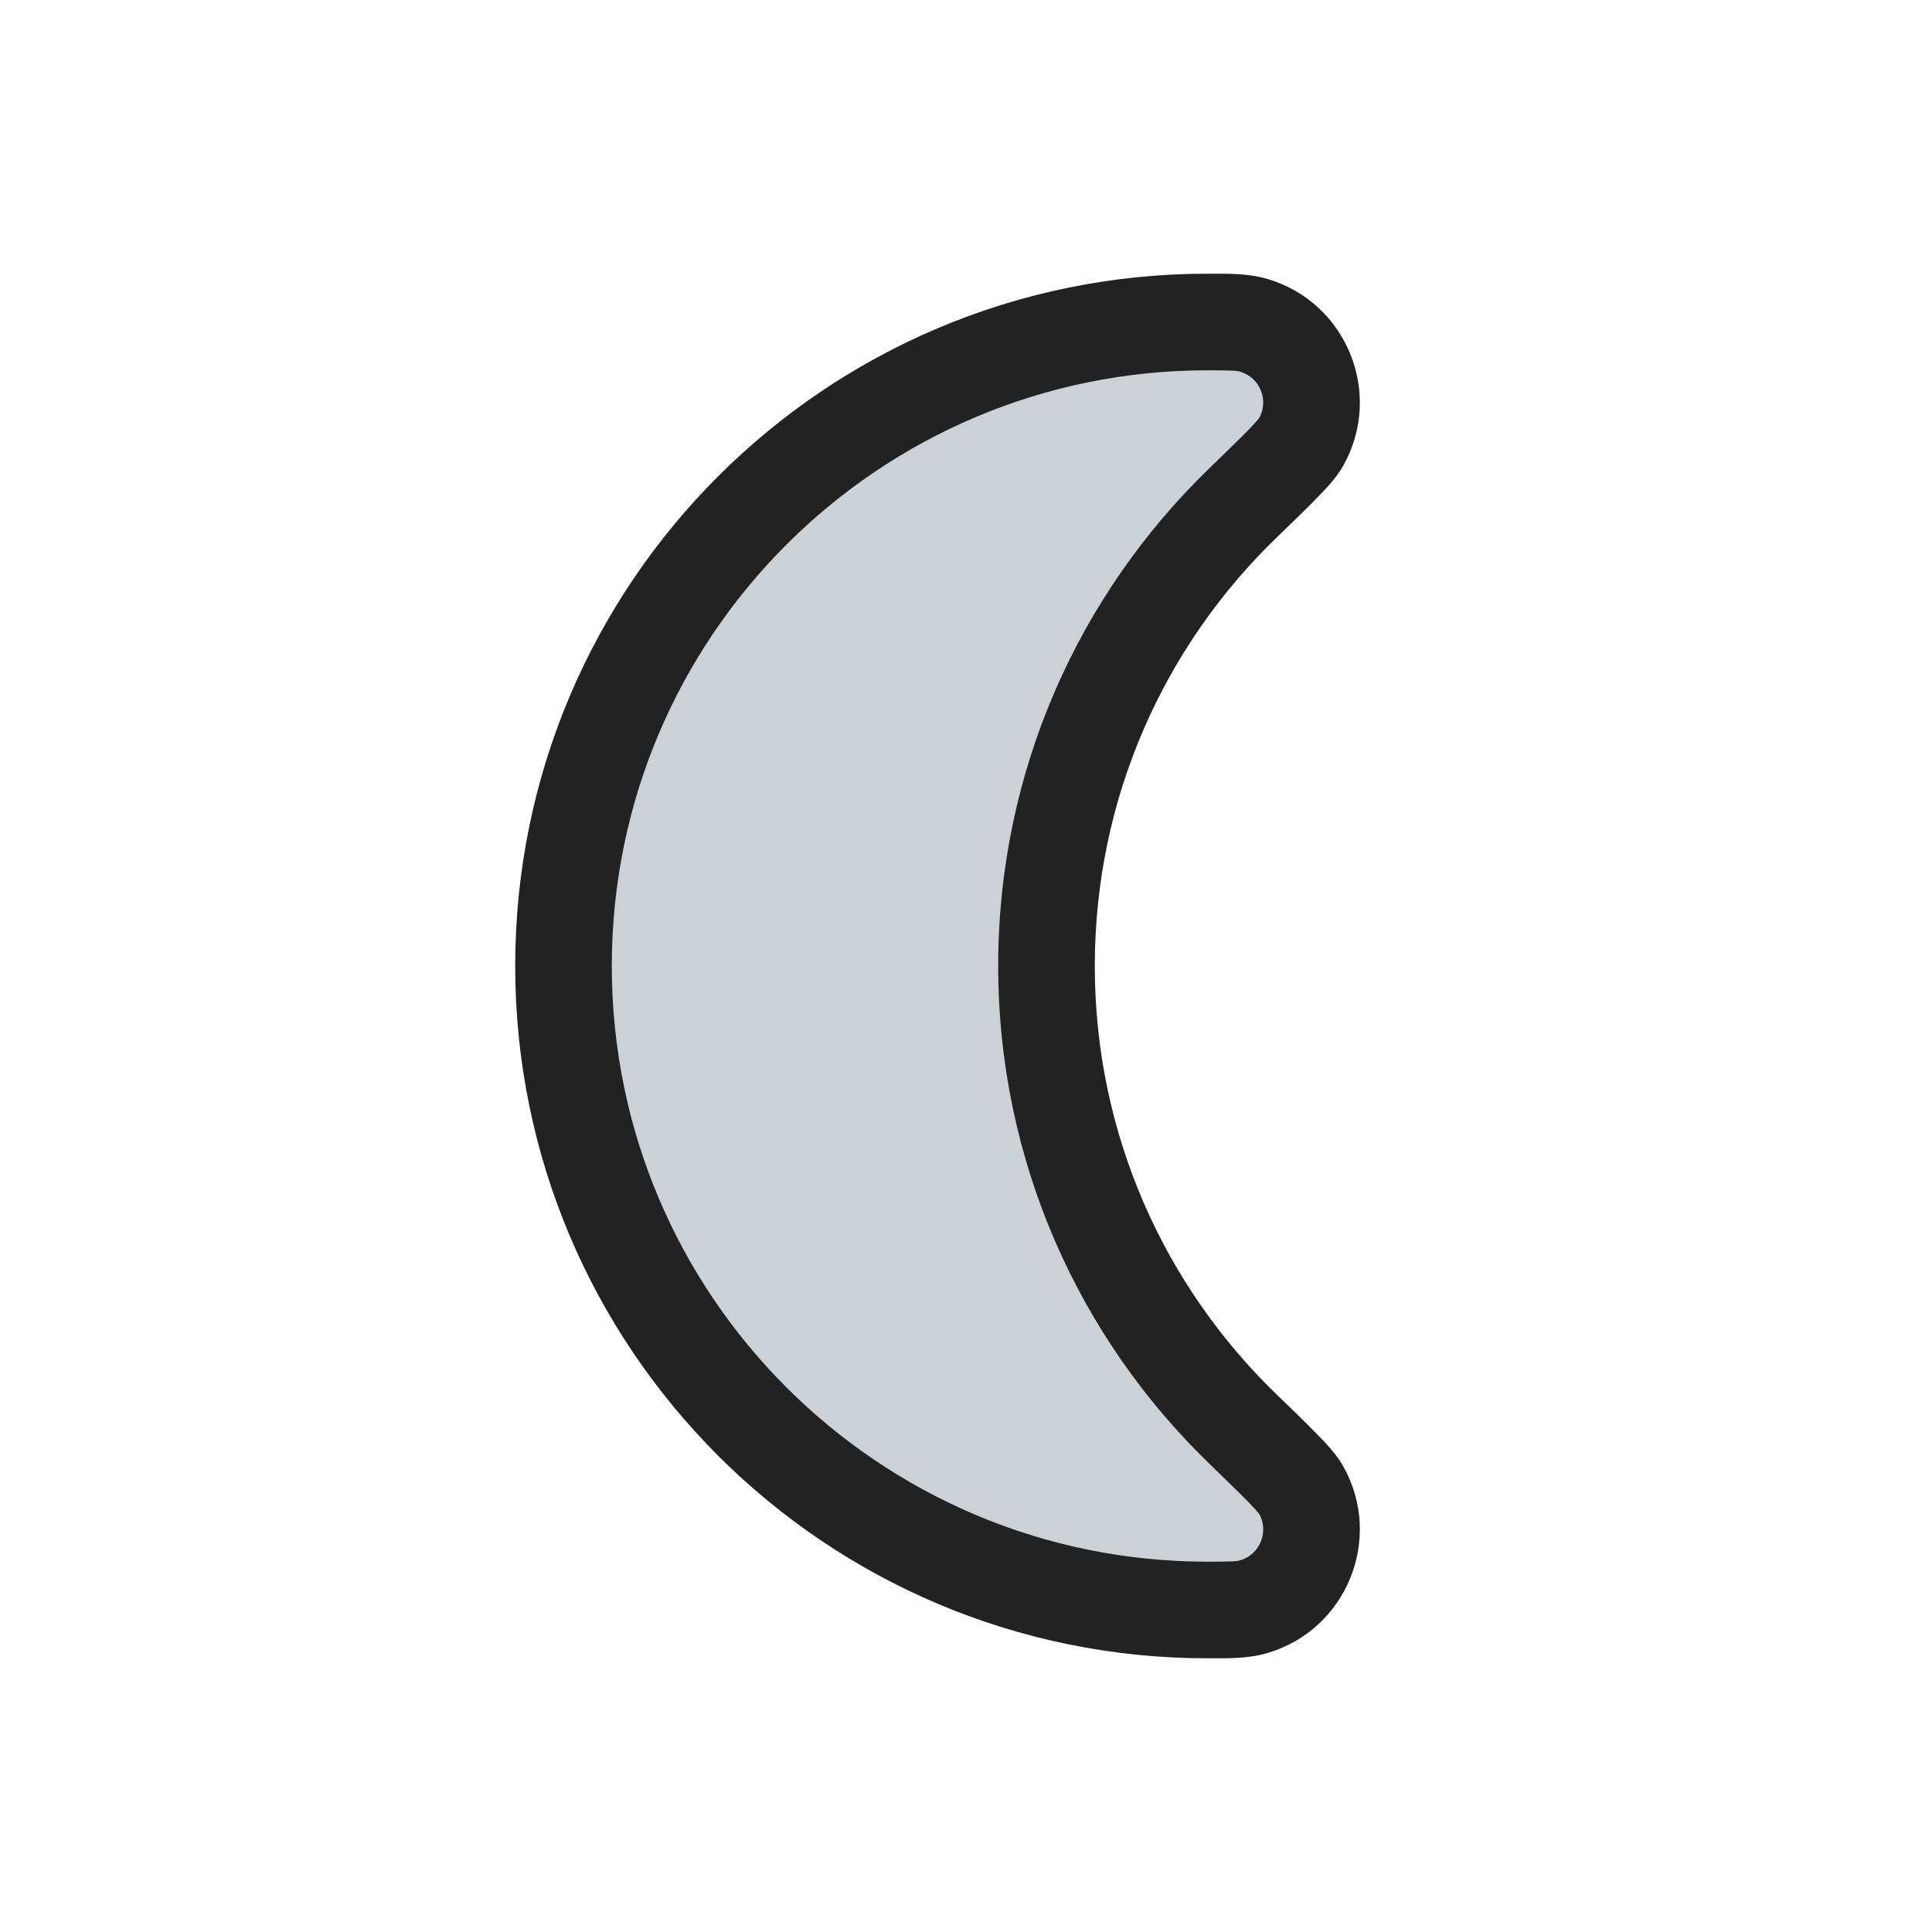 <?xml version="1.0" encoding="utf-8"?>
<svg width="800px" height="800px" viewBox="0 0 24 24" fill="none" xmlns="http://www.w3.org/2000/svg">
<path fill-rule="evenodd" clip-rule="evenodd" d="M15 4C15.292 4 15.438 4 15.578 4.042C16.192 4.225 16.477 4.931 16.164 5.49C16.092 5.617 15.874 5.828 15.439 6.249C13.935 7.704 13 9.743 13 12C13 14.257 13.935 16.297 15.439 17.751C15.874 18.172 16.092 18.383 16.164 18.51C16.477 19.069 16.192 19.775 15.578 19.958C15.438 20 15.292 20 15 20C10.582 20 7 16.418 7 12C7 7.582 10.582 4 15 4Z" fill="#2A4157" fill-opacity="0.24"/>
<path d="M16.164 18.51L16.687 18.216L16.164 18.51ZM15.578 19.958L15.406 19.383L15.578 19.958ZM15.439 6.249L15.856 6.68L15.439 6.249ZM16.164 5.49L16.687 5.784L16.164 5.49ZM15.578 4.042L15.406 4.617L15.578 4.042ZM13.6 12C13.6 9.912 14.464 8.026 15.856 6.68L15.022 5.818C13.406 7.381 12.4 9.573 12.4 12H13.6ZM15.856 17.32C14.464 15.974 13.6 14.088 13.6 12H12.4C12.4 14.427 13.406 16.619 15.022 18.182L15.856 17.32ZM15 19.4C10.913 19.4 7.6 16.087 7.6 12H6.4C6.4 16.75 10.25 20.6 15 20.6V19.4ZM7.6 12C7.6 7.913 10.913 4.6 15 4.6V3.4C10.25 3.4 6.4 7.25 6.4 12H7.6ZM15.022 18.182C15.242 18.396 15.398 18.546 15.508 18.659C15.63 18.785 15.648 18.818 15.641 18.804L16.687 18.216C16.608 18.075 16.482 17.939 16.368 17.823C16.242 17.693 16.071 17.527 15.856 17.32L15.022 18.182ZM15 20.6C15.258 20.6 15.507 20.606 15.75 20.533L15.406 19.383C15.369 19.394 15.326 19.4 15 19.4V20.6ZM15.641 18.804C15.766 19.027 15.652 19.31 15.406 19.383L15.75 20.533C16.732 20.24 17.189 19.11 16.687 18.216L15.641 18.804ZM15.856 6.68C16.071 6.473 16.242 6.307 16.368 6.177C16.482 6.061 16.608 5.925 16.687 5.784L15.641 5.196C15.648 5.182 15.63 5.215 15.508 5.341C15.398 5.454 15.242 5.604 15.022 5.818L15.856 6.68ZM15 4.6C15.326 4.6 15.369 4.606 15.406 4.617L15.75 3.467C15.507 3.394 15.258 3.4 15 3.4V4.6ZM16.687 5.784C17.189 4.89 16.732 3.76 15.75 3.467L15.406 4.617C15.652 4.69 15.766 4.973 15.641 5.196L16.687 5.784Z" fill="#222222"/>
</svg>